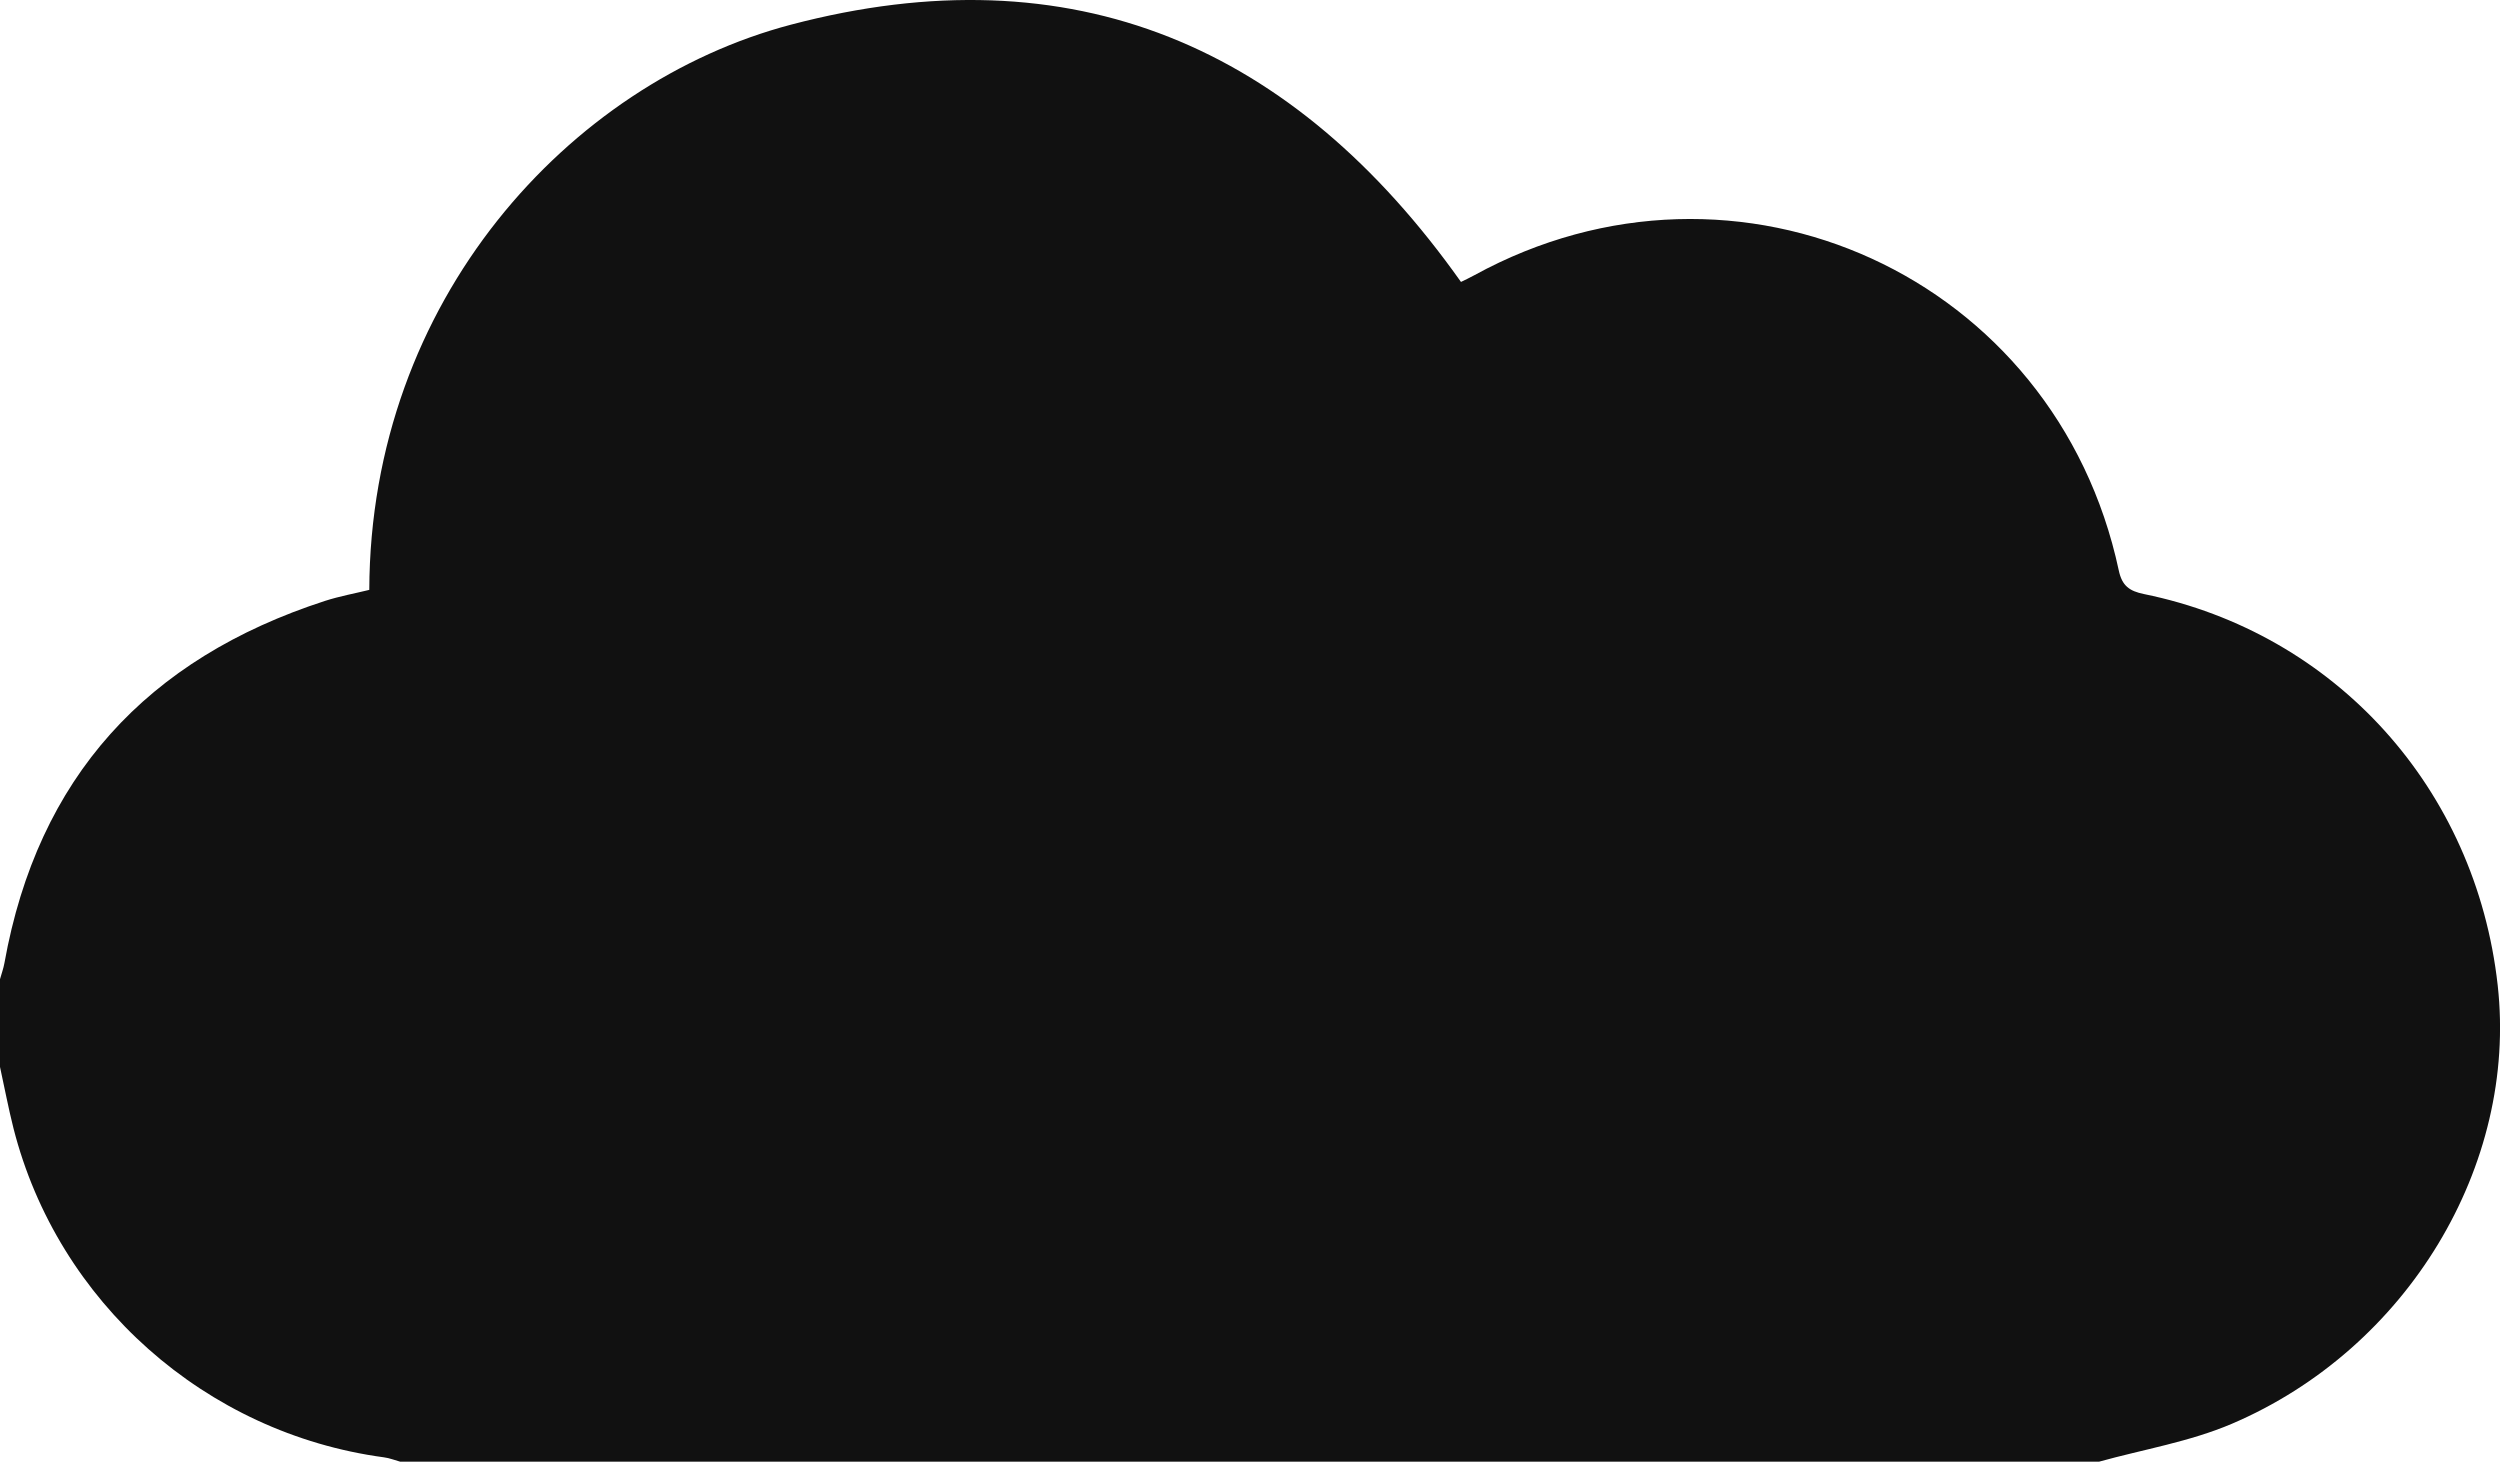 <?xml version="1.0" encoding="UTF-8"?>
<svg id="Layer_2" data-name="Layer 2" xmlns="http://www.w3.org/2000/svg" viewBox="0 0 383.51 224.23">
  <defs>
    <style>
      .cls-1 {
        fill: #111;
        stroke-width: 0px;
      }
    </style>
  </defs>
  <g id="Layer_1-2" data-name="Layer 1">
    <g id="Gn1VhY.tif">
      <path class="cls-1" d="M321.97,224.23H61.4c-.83-.23-1.65-.56-2.5-.67-27.36-3.68-50.04-23.79-56.83-50.47C1.28,169.97.69,166.81,0,163.67c0-4.49,0-8.97,0-13.46.23-.83.53-1.64.68-2.48,5.11-28.48,21.86-46.69,49.18-55.55,2.23-.72,4.56-1.14,6.79-1.69.15-44.44,30.69-77.74,64.67-86.7,43.28-11.41,77.16,3.28,102.8,39.46.53-.26,1.31-.62,2.05-1.03,40.36-22.13,89.23.23,98.86,45.29.5,2.35,1.62,3.16,3.86,3.62,29.42,6.01,50.92,29.86,54.27,60.04,3.06,27.57-13.8,55.73-40.8,67.25-6.44,2.75-13.56,3.92-20.37,5.81Z"/>
    </g>
  </g>
</svg>
